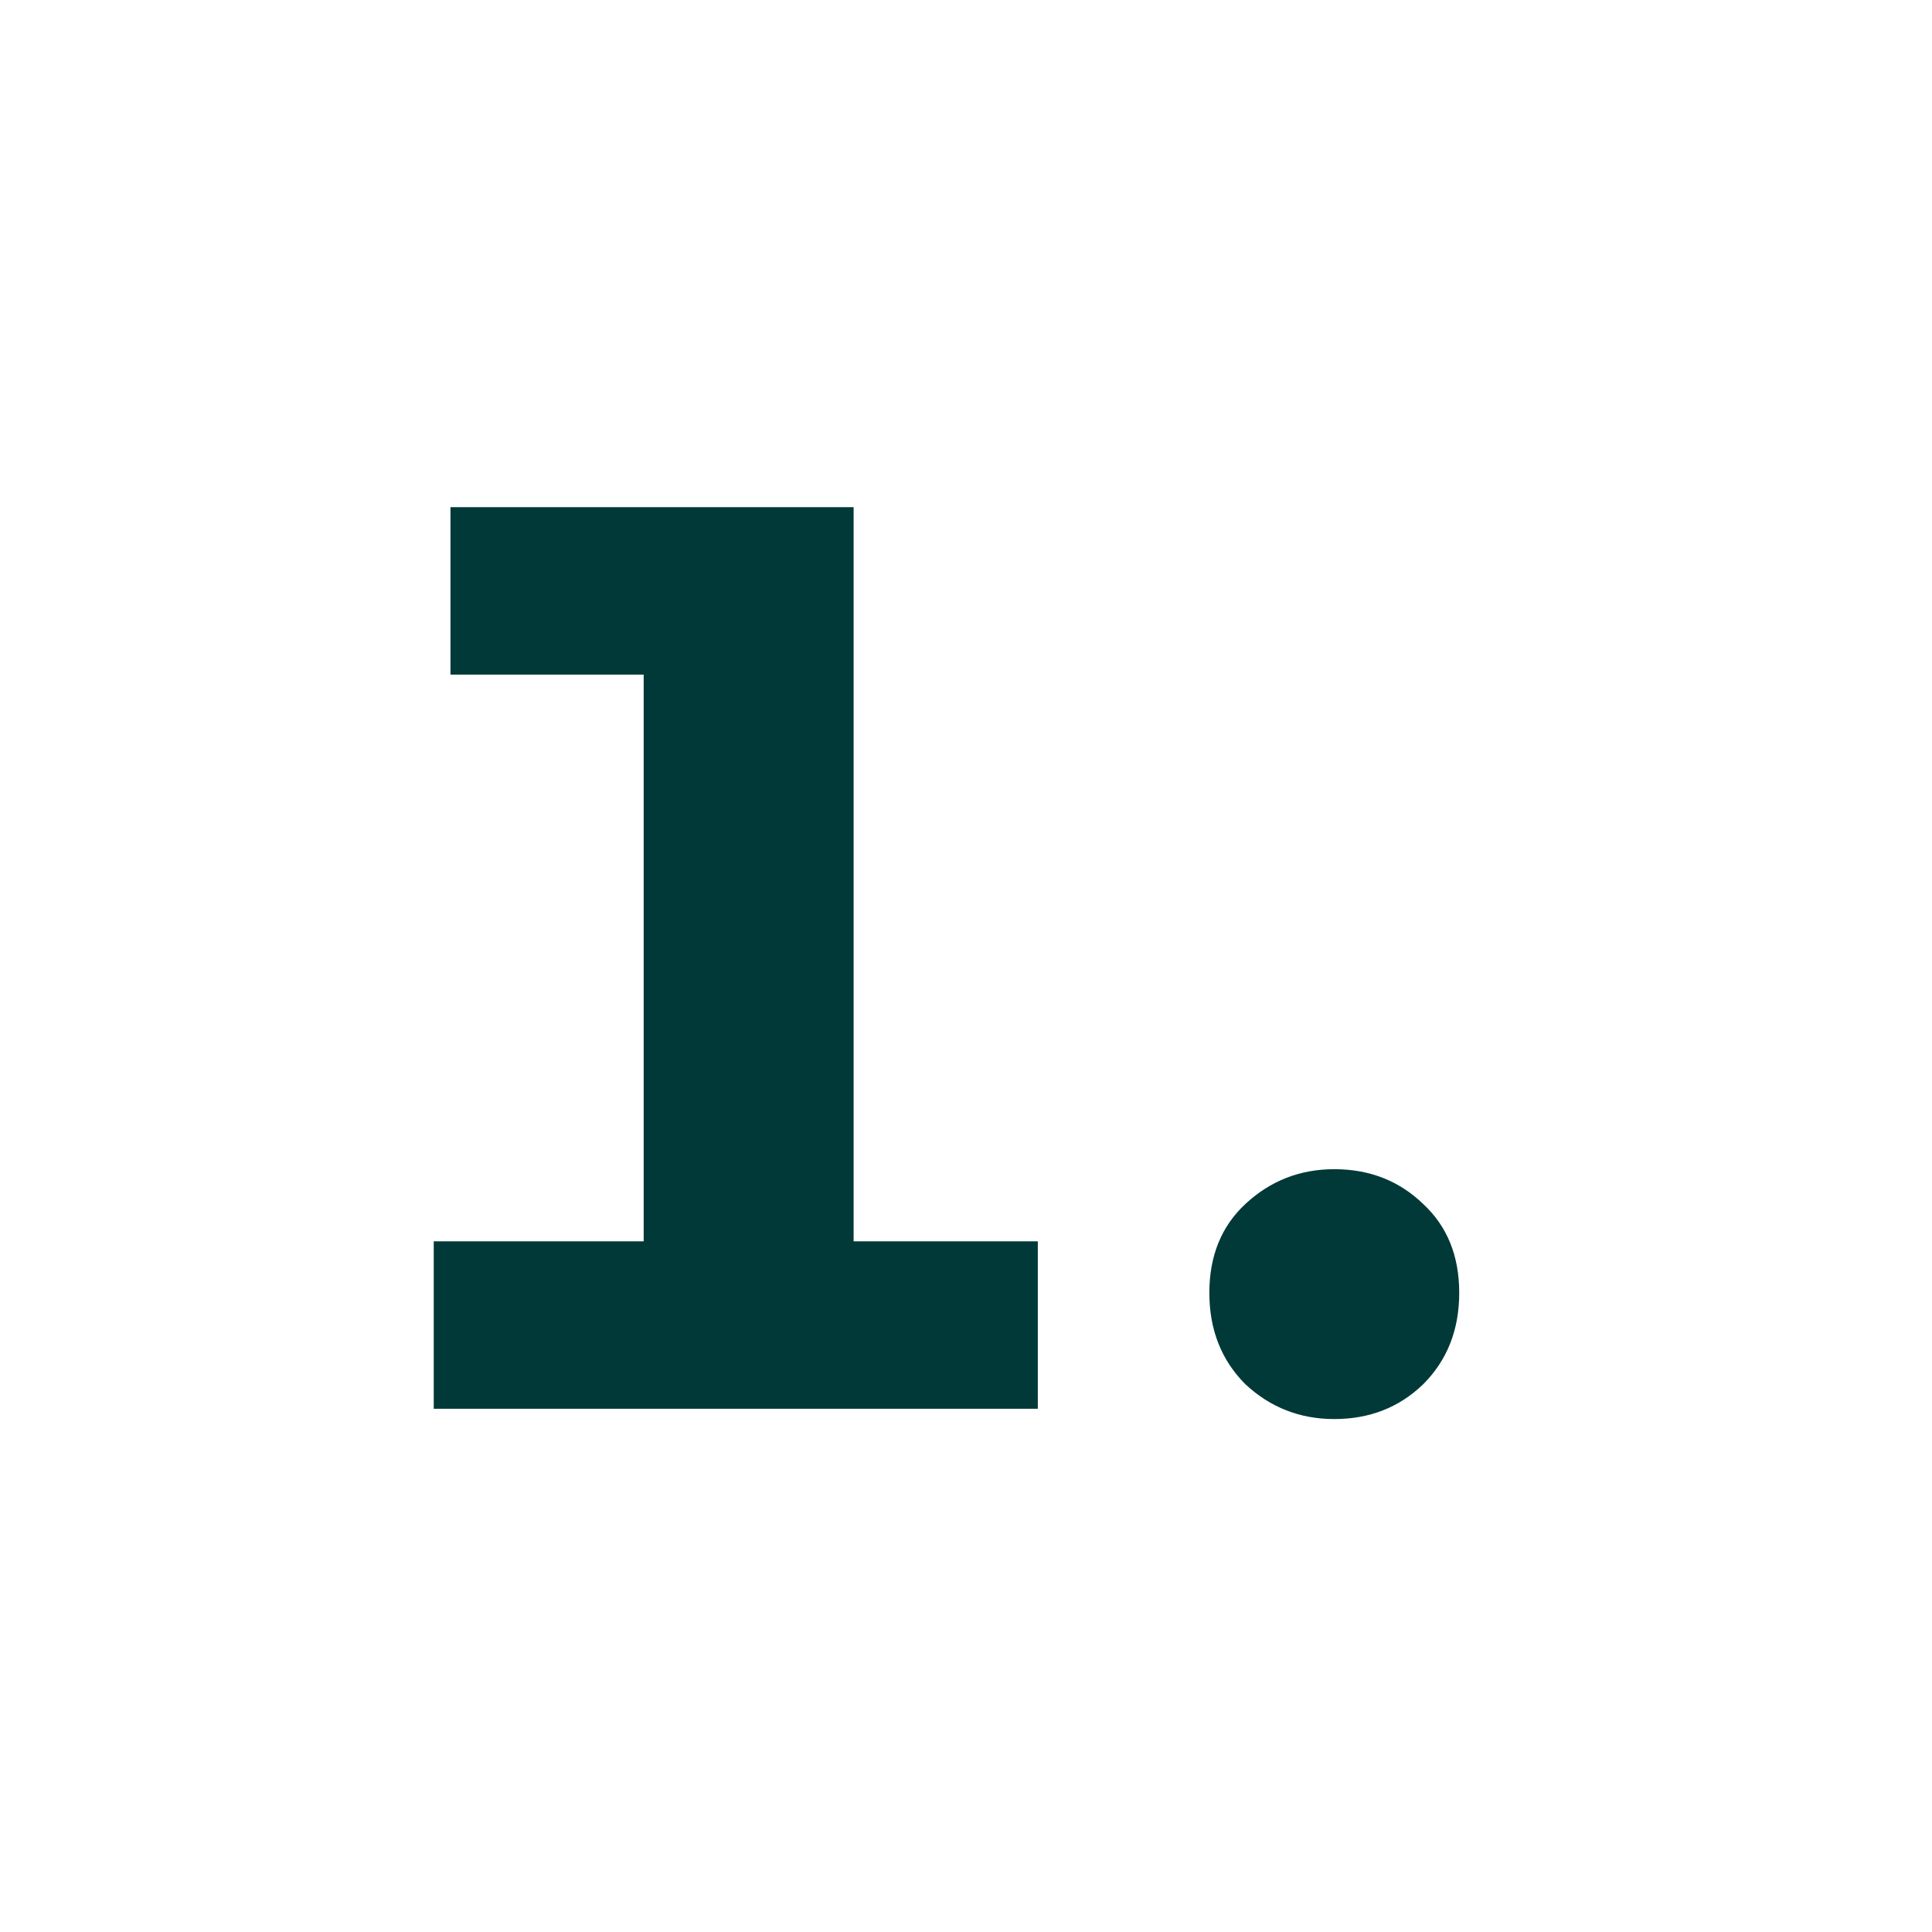 <svg width="48" height="48" viewBox="0 0 48 48" fill="none" xmlns="http://www.w3.org/2000/svg">
<path d="M21.208 33.144L18.872 30.84H25.784V35H10.776V30.84H18.328L15.992 33.144V14.52L18.232 16.76H11.192V12.6H21.208V33.144ZM33.15 35.256C32.297 35.256 31.561 34.968 30.942 34.392C30.345 33.795 30.046 33.037 30.046 32.12C30.046 31.203 30.345 30.467 30.942 29.912C31.561 29.336 32.297 29.048 33.15 29.048C34.025 29.048 34.761 29.336 35.358 29.912C35.956 30.467 36.254 31.203 36.254 32.12C36.254 33.037 35.956 33.795 35.358 34.392C34.761 34.968 34.025 35.256 33.15 35.256Z" fill="#013938"/>
</svg>
